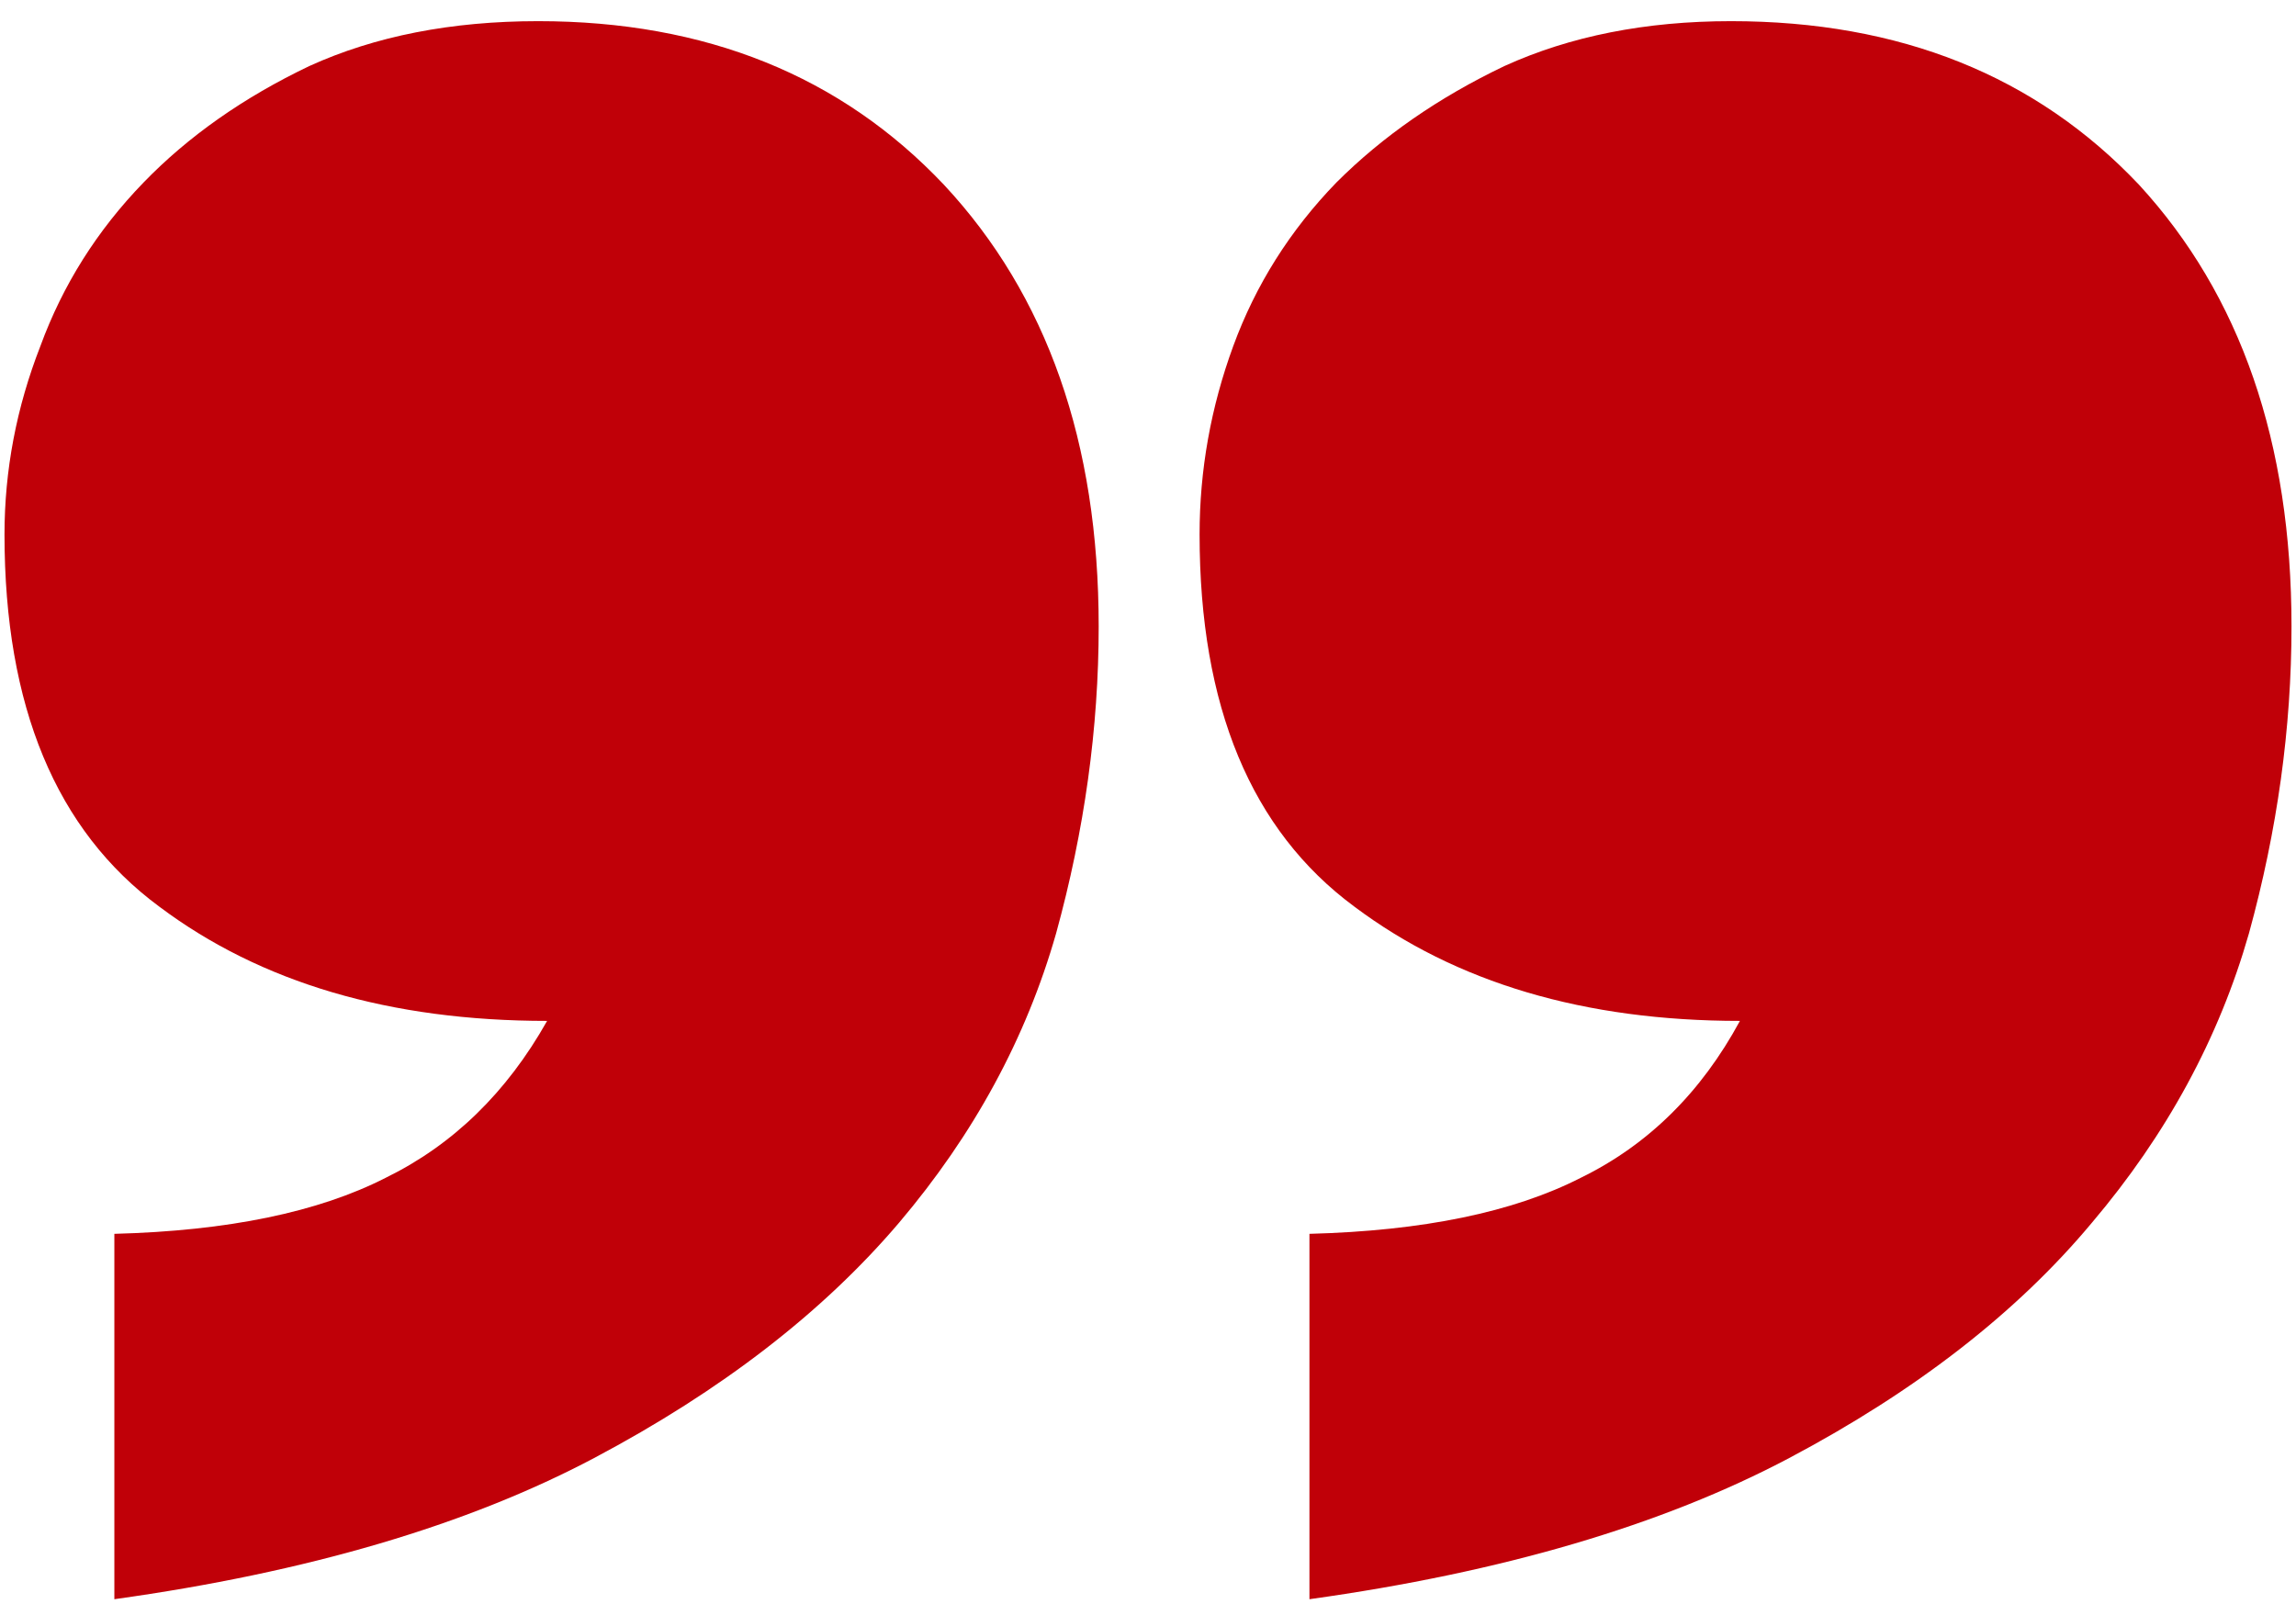 <svg xmlns="http://www.w3.org/2000/svg" width="73" height="51" viewBox="0 0 73 51" fill="none"><path d="M41.633 39.24C45.245 39.145 48.12 38.551 50.259 37.458C52.398 36.412 54.085 34.749 55.32 32.468C50.378 32.468 46.29 31.256 43.059 28.832C39.779 26.408 38.14 22.463 38.14 16.998C38.14 14.954 38.496 12.958 39.209 11.01C39.922 9.061 41.015 7.327 42.488 5.806C43.962 4.332 45.744 3.097 47.835 2.099C49.926 1.148 52.326 0.673 55.035 0.673C60.406 0.673 64.731 2.408 68.01 5.877C71.242 9.394 72.857 14.075 72.857 19.921C72.857 23.153 72.406 26.408 71.503 29.688C70.552 33.014 68.889 36.08 66.513 38.884C64.136 41.735 60.928 44.23 56.889 46.369C52.849 48.508 47.764 50.005 41.633 50.86L41.633 39.24ZM3.636 39.24C7.248 39.145 10.123 38.551 12.262 37.458C14.4 36.412 16.111 34.749 17.395 32.468C12.404 32.468 8.293 31.256 5.062 28.832C1.782 26.408 0.143 22.463 0.143 16.998C0.143 14.954 0.523 12.958 1.283 11.01C1.996 9.061 3.089 7.327 4.562 5.806C5.988 4.332 7.747 3.097 9.838 2.099C11.929 1.148 14.353 0.673 17.109 0.673C22.432 0.673 26.733 2.408 30.013 5.877C33.292 9.394 34.932 14.075 34.932 19.921C34.932 23.153 34.48 26.408 33.577 29.688C32.627 33.014 30.963 36.08 28.587 38.884C26.163 41.735 22.931 44.23 18.892 46.369C14.852 48.508 9.767 50.005 3.636 50.86L3.636 39.24Z" fill="#C00008"></path></svg>